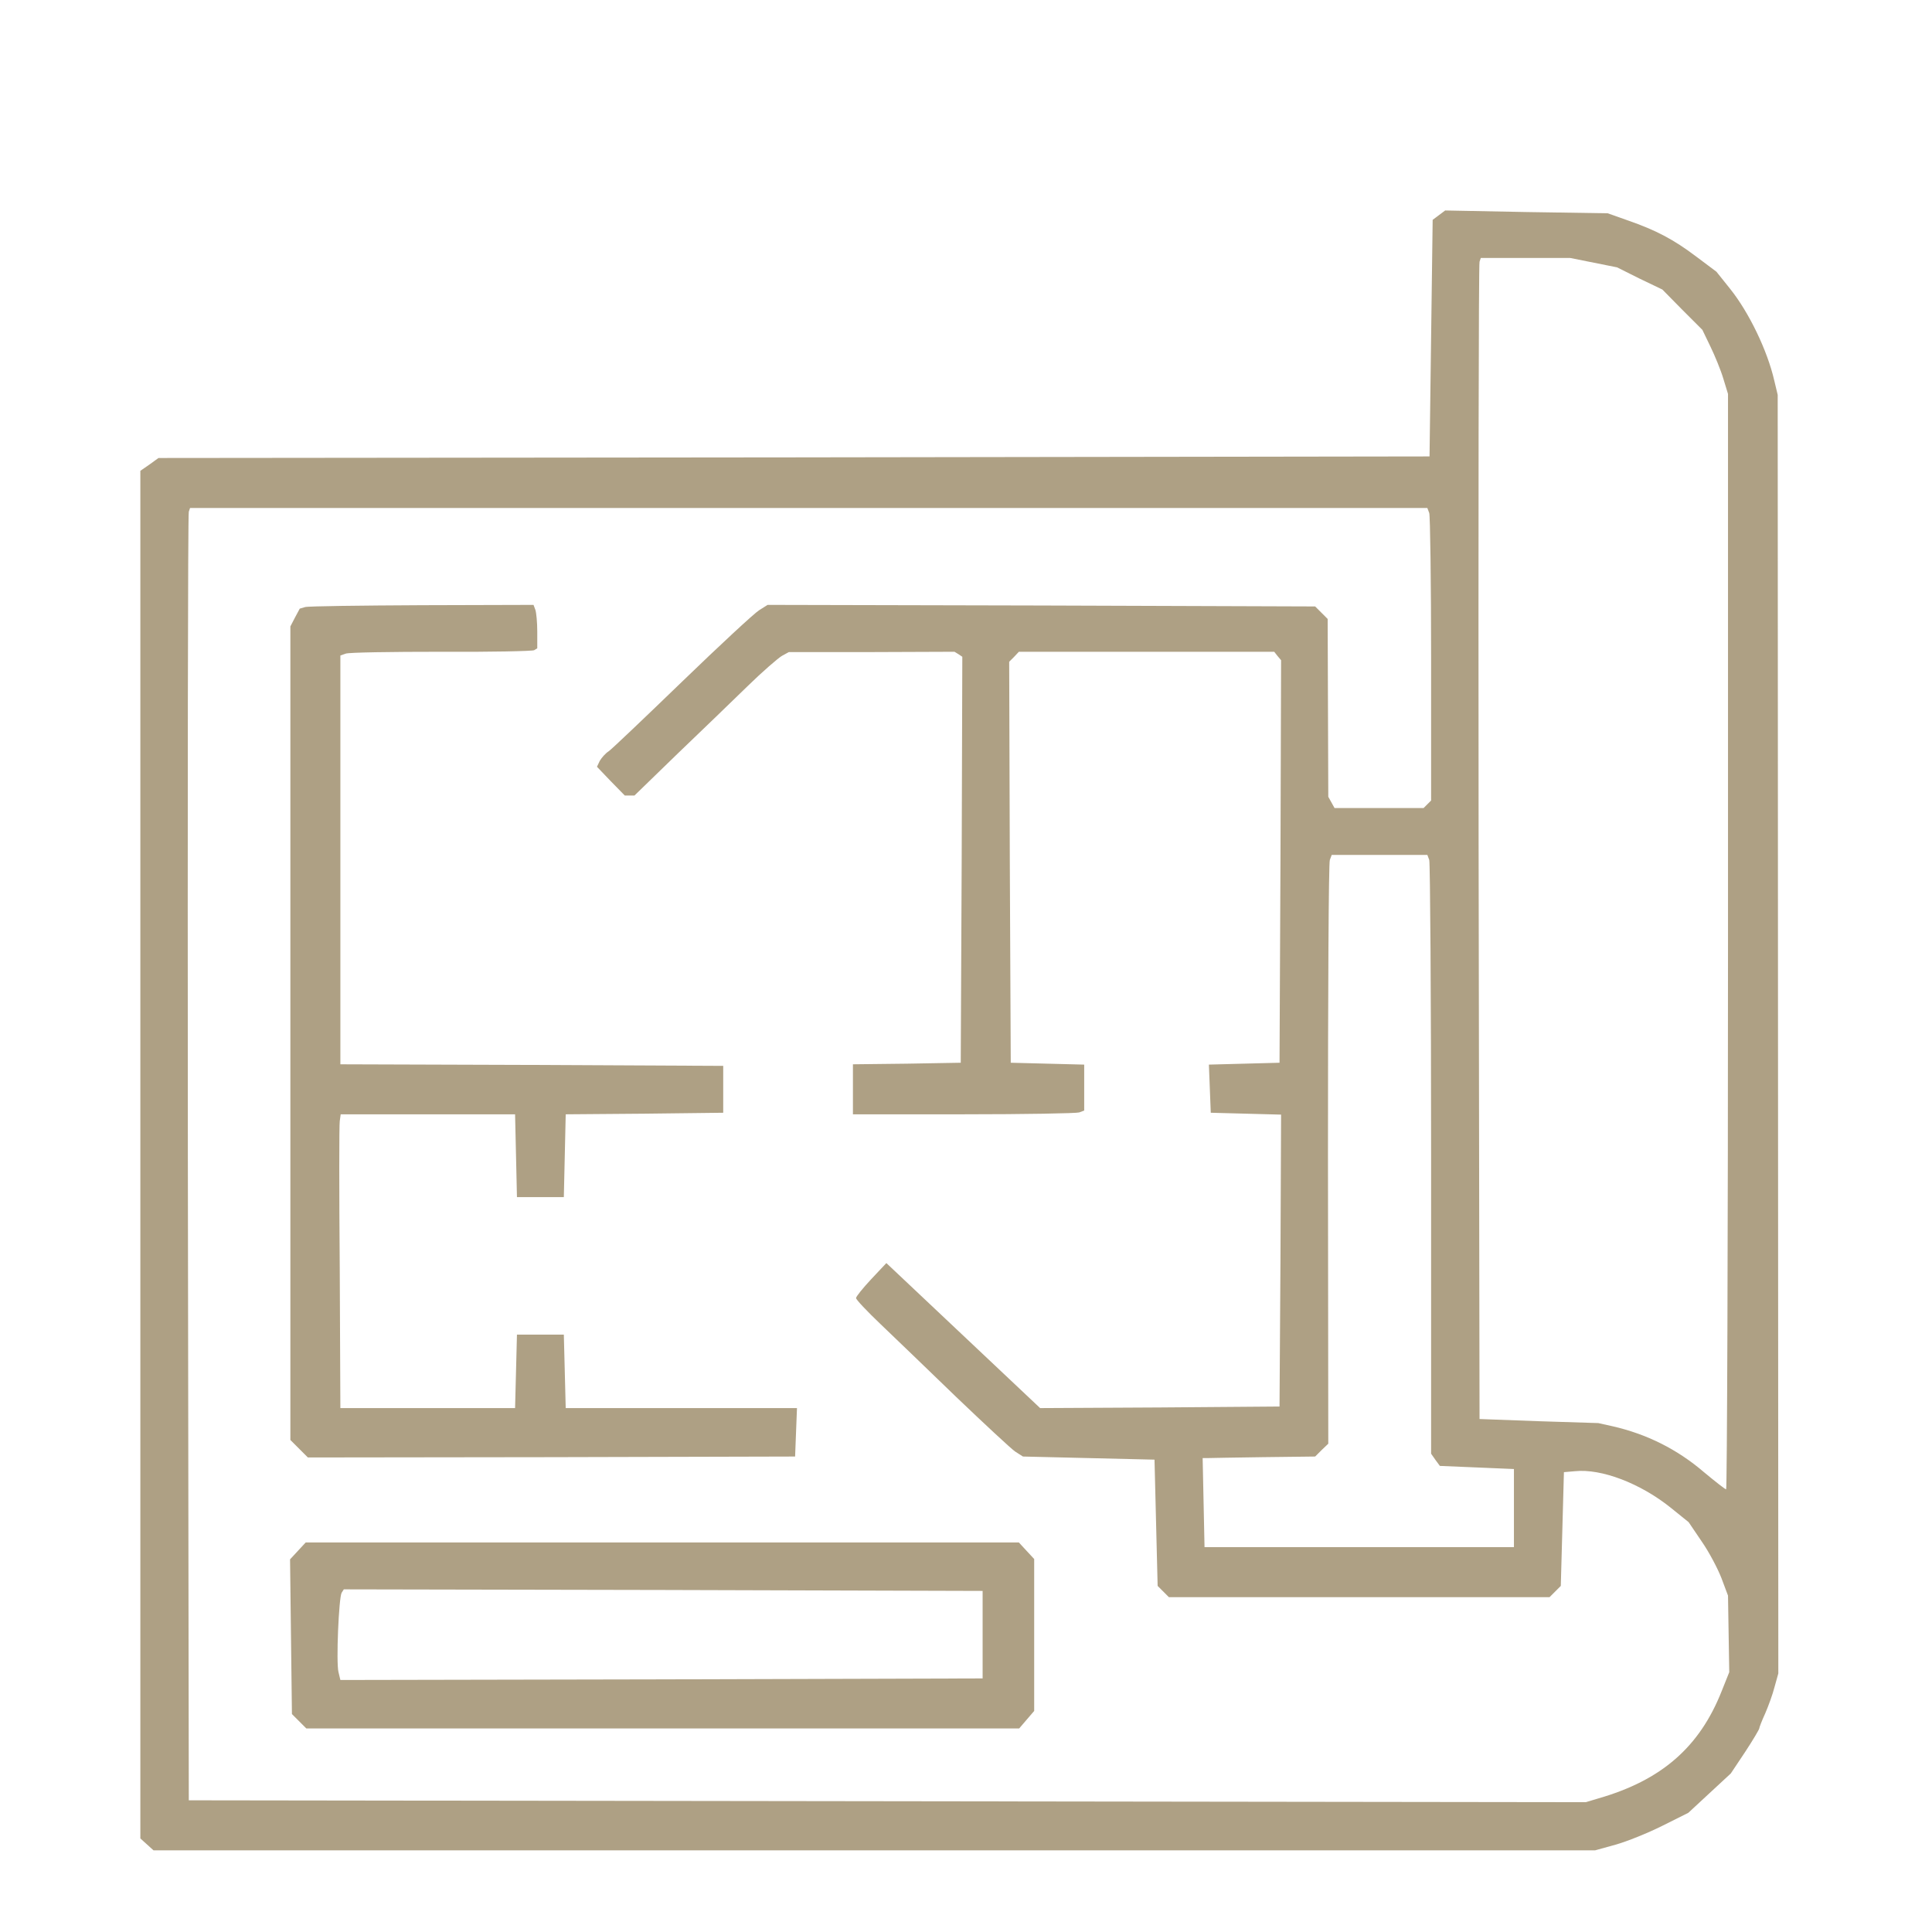 <?xml version="1.0" encoding="UTF-8"?>
<svg xmlns="http://www.w3.org/2000/svg" viewBox="0 0 68 68" xml:space="preserve" style="fill-rule:evenodd;clip-rule:evenodd;stroke-linejoin:round;stroke-miterlimit:2">
  <path d="m4575 5642 40 30 260-5 260-4 65-23c89-31 145-60 219-116l64-48 44-55c60-75 119-197 141-293l11-46 1-2045 1-2046-12-43c-6-24-20-62-30-85-11-24-19-45-19-48s-20-37-45-75l-46-69-136-126-84-42c-46-23-113-50-149-60l-65-18H482l-42 38v4376l29 20 29 21 2034 2 2033 3 5 378 5 379Zm590-152-150 30h-286l-4-12c-3-7-4-843-3-1858l3-1845 190-7 190-6 45-10c110-25 208-74 293-147 36-30 68-55 71-55s6 789 6 1753v1752l-15 49c-8 27-27 73-41 102l-26 54-64 64-64 65-73 35-72 36Zm-601-786-6 16H599l-4-12c-3-7-4-938-3-2068l3-2055 4470-6 40 12c202 58 324 164 395 344l24 60-2 122-2 123-21 56c-12 31-40 84-63 117l-42 62-57 46c-97 78-222 126-307 117l-35-3-10-364-36-36H3731l-36 36-10 404-210 5-211 5-25 16c-13 9-98 88-189 175-91 88-200 193-242 233-43 41-78 78-78 83s22 32 49 61l48 51 492-464 383 2 383 3 3 467 2 467-112 3-113 3-6 154 226 6 3 644 2 644-11 13-11 14h-817l-15-16-16-16 2-641 3-642 118-3 117-3v-147l-16-6c-9-3-175-6-370-6h-354v160l173 2 172 3 3 649 2 650-12 8-13 8-265-1h-265l-22-12c-12-7-62-50-110-97s-150-145-225-217l-137-133h-31l-45 46-44 46 9 19c6 10 18 24 29 31 10 7 116 108 235 223 120 116 230 218 246 228l27 17 876-2 876-3 40-40 1-284 1-285 20-36h285l24 24v452c0 249-3 459-6 468ZM967 4403c10 3 178 5 374 6l357 1 6-16c3-9 6-40 6-69v-54l-10-6c-5-3-140-6-298-5-159 0-296-2-305-6l-17-6V2940l613-2 612-3v-150l-252-3-252-2-3-133-3-132h-150l-3 133-3 132h-558l-3-22c-2-13-2-224 0-470l2-448h559l3 117 3 118h150l3-117 3-118h740l-3-77-3-78-779-2-780-1-56 56v2603l15 29 15 28 17 5Zm-48-3047 50 54h2282l24-26 25-27V871l-48-56H971l-46 46-3 247-3 248Zm2216-381v280l-1022 3-1022 2-7-11c-9-16-18-223-10-254l6-25 1028 2 1027 3Zm1429 2619-6 16h-306l-6-16c-4-9-6-433-6-942l1-926-21-20-21-21-167-2c-92-1-173-3-180-3h-13l3-142 3-143h990v250l-118 5-119 5-14 19-14 20v942c0 518-3 949-6 958Z" style="fill:#aea084" transform="matrix(.011 0 0 -.011 .1 69.8)"></path>
</svg>
